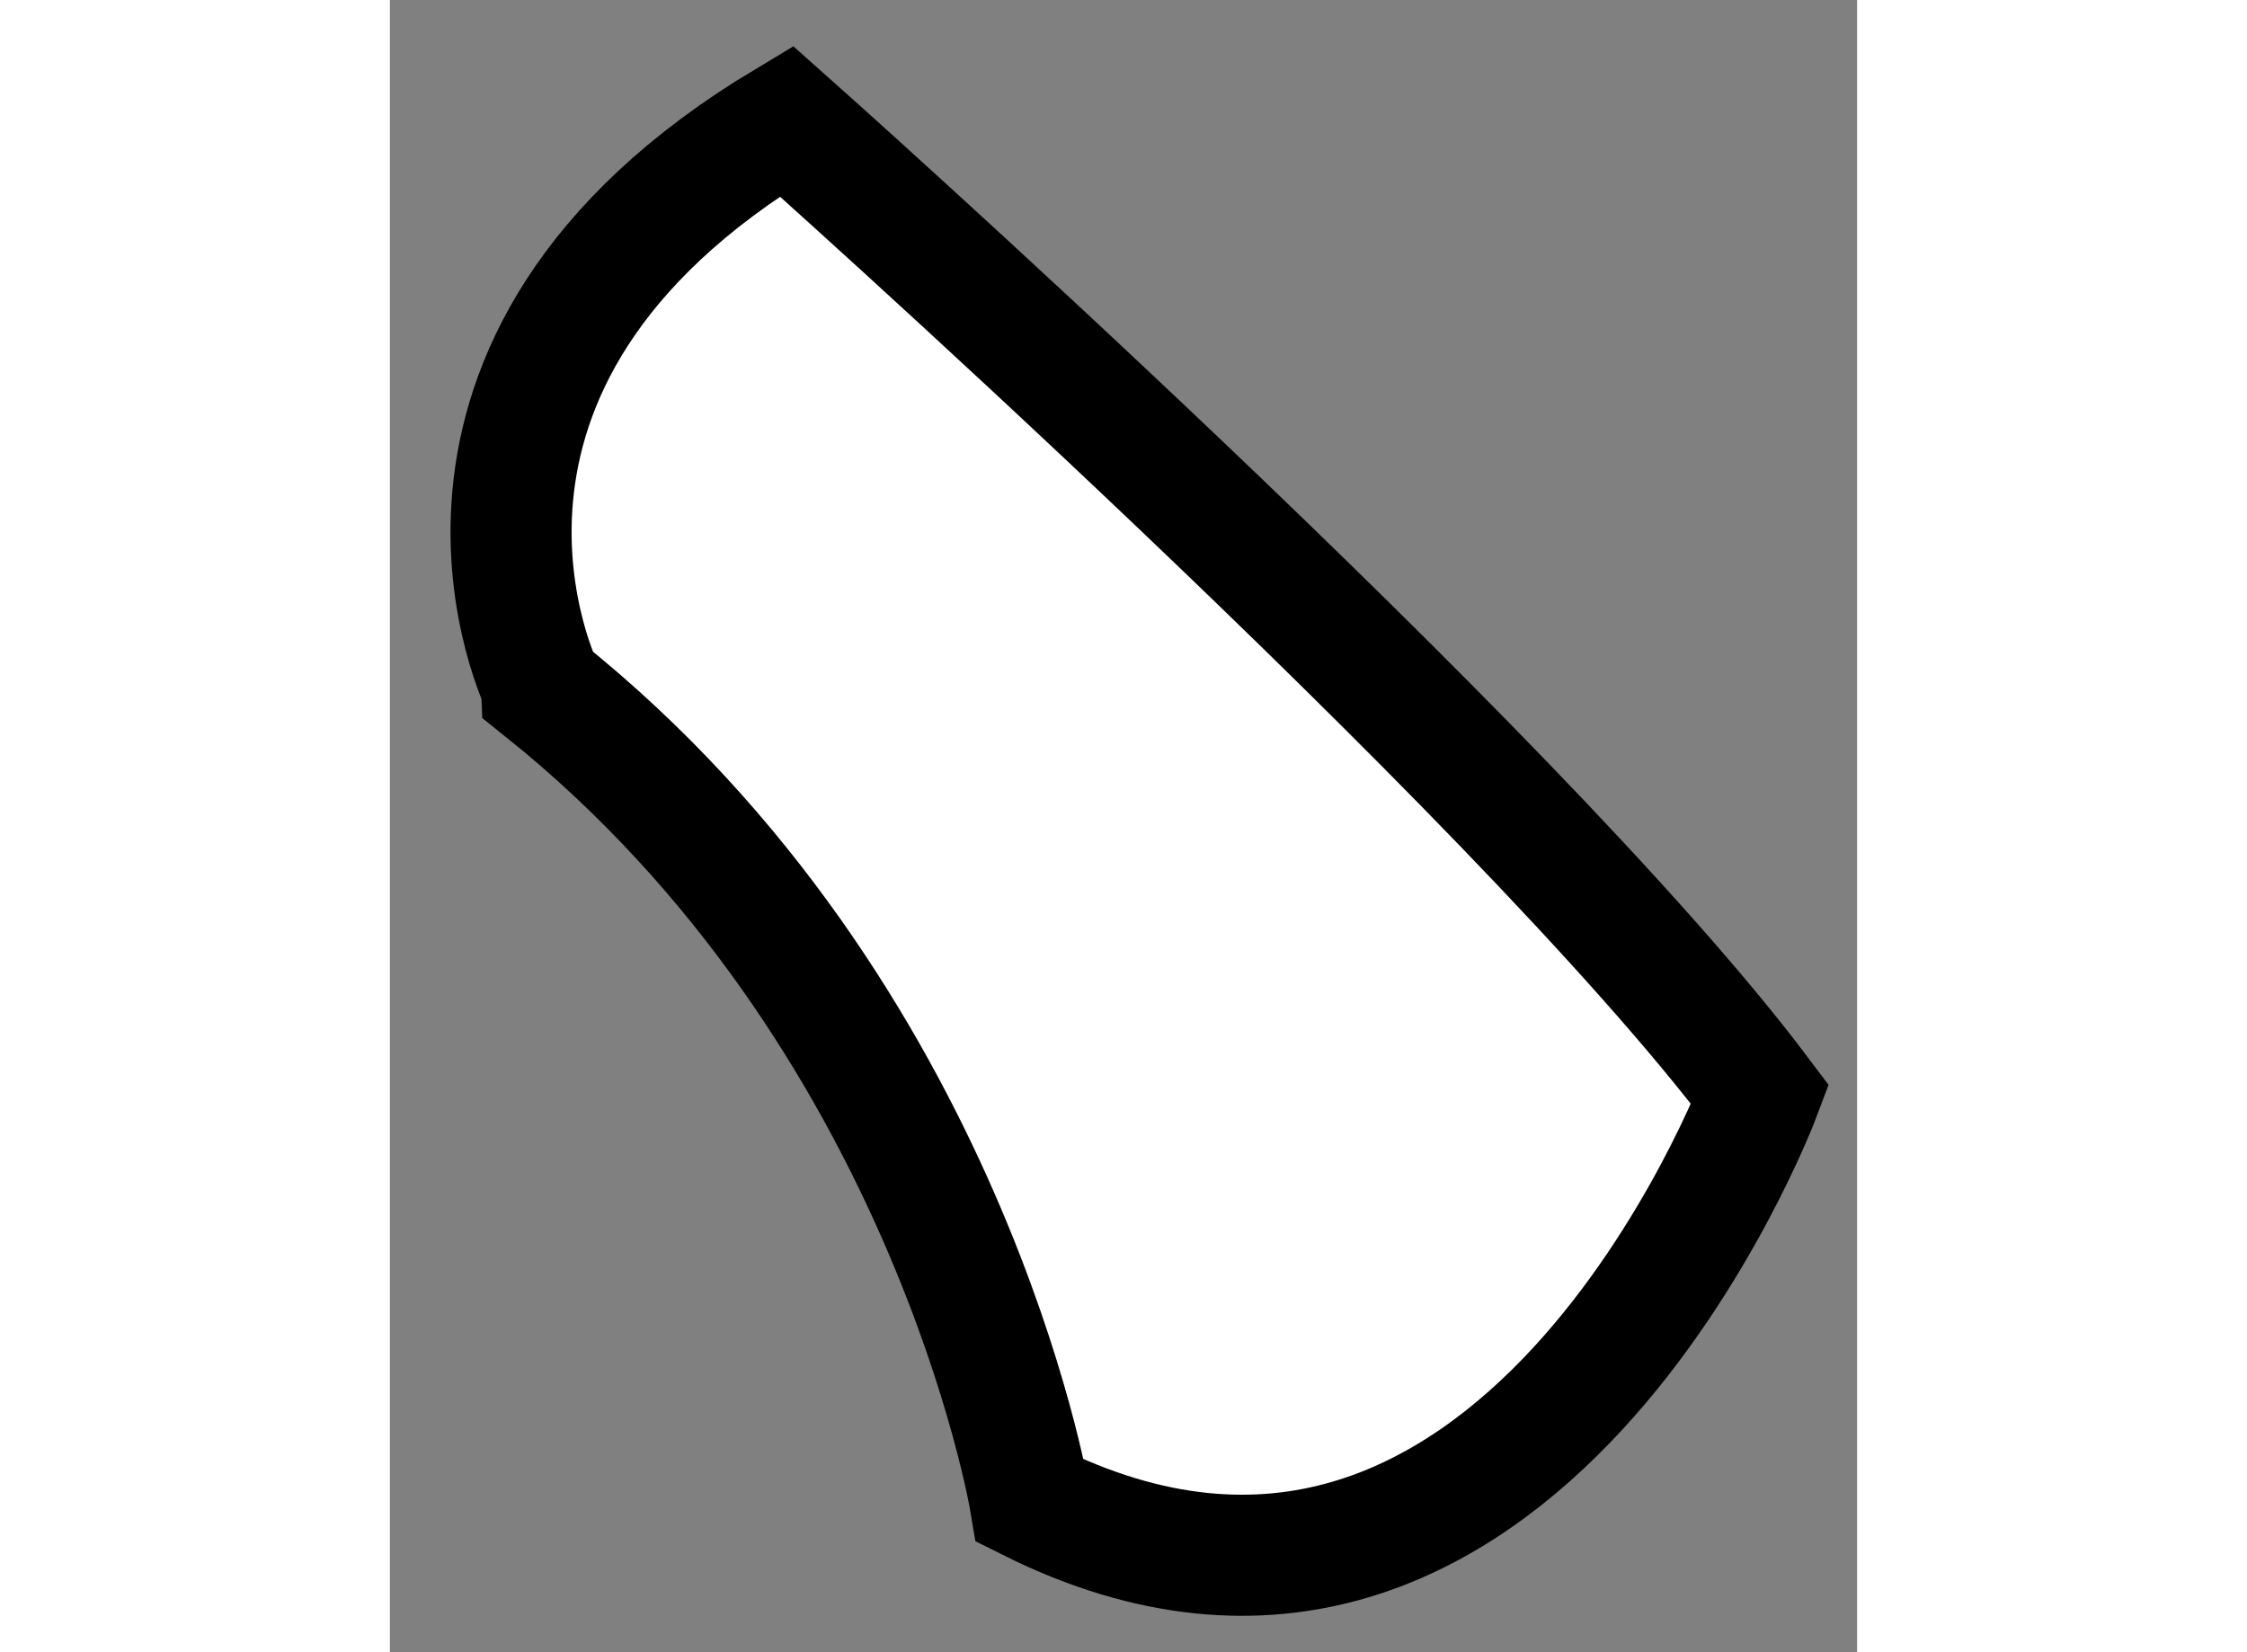 <?xml version="1.0" encoding="utf-8"?>
<!-- Generator: Adobe Illustrator 15.1.0, SVG Export Plug-In . SVG Version: 6.00 Build 0)  -->
<!DOCTYPE svg PUBLIC "-//W3C//DTD SVG 1.1//EN" "http://www.w3.org/Graphics/SVG/1.1/DTD/svg11.dtd">
<svg version="1.1" xmlns="http://www.w3.org/2000/svg" xmlns:xlink="http://www.w3.org/1999/xlink" x="0px" y="0px" width="244.8px"
	 height="180px" viewBox="140.616 45.684 6.058 6.822" enable-background="new 0 0 244.8 180" xml:space="preserve">
	
<rect x="140.616" y="45.684" width="6.058" height="6.822" fill="#808080" stroke="none"/>
	
<g><path fill="#FFFFFF" stroke="#000000" stroke-width="0.5" d="M142.253,46.184c0,0,3.015,2.68,4.021,4.02
			c0,0-1.006,2.68-3.015,1.677c0,0-0.336-2.011-2.01-3.351C141.249,48.529,140.578,47.188,142.253,46.184z"></path></g>


</svg>